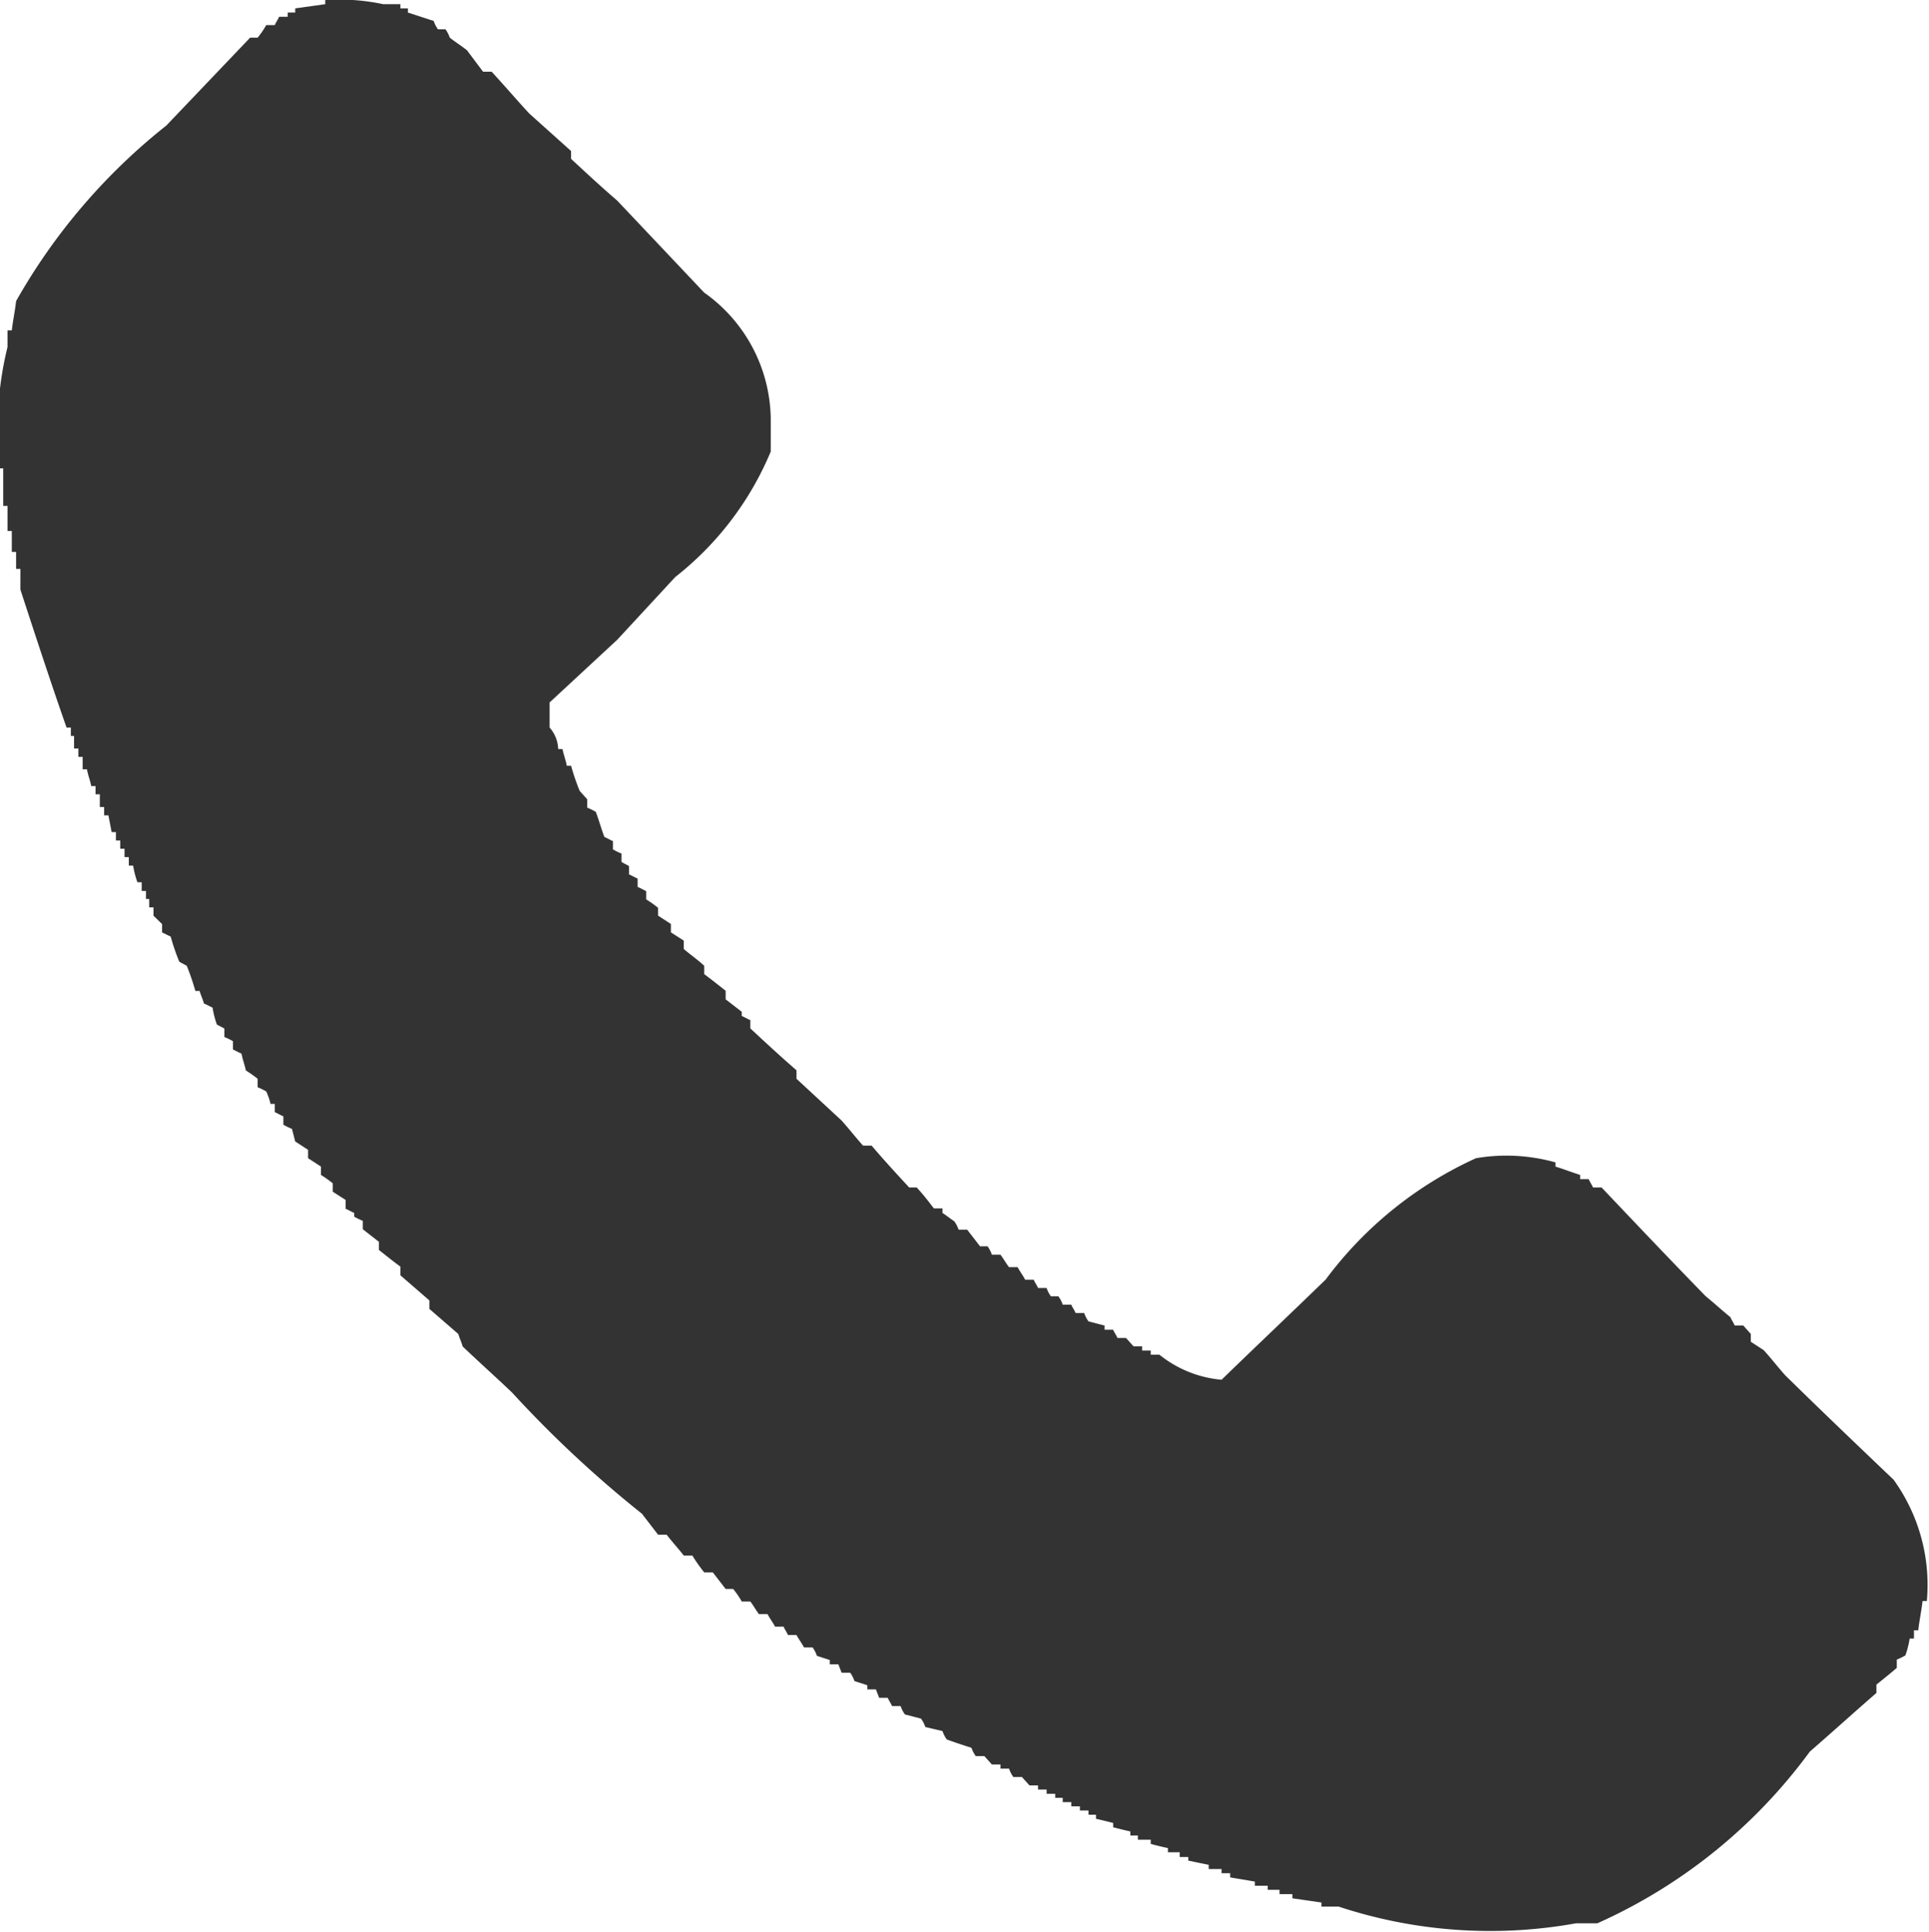 <svg xmlns="http://www.w3.org/2000/svg" width="17.97" height="18" viewBox="0 0 17.97 18"><path id="ico-tel_bk.svg" d="M1096.06 20a1.981 1.981 0 01.54.039h.16v.039h.07v.039l.24.078a.288.288 0 00.04.078h.07a.29.29 0 01.04.078c.05.039.11.078.16.117l.15.2h.08c.12.13.23.259.35.389l.39.35v.073c.14.13.28.26.43.389l.81.857a1.461 1.461 0 01.62 1.169v.312a2.906 2.906 0 01-.89 1.169l-.54.584-.63.584v.234a.318.318 0 01.08.2h.04c.01.052.03.1.04.156h.04a2.117 2.117 0 00.08.234l.07.078v.078a.652.652 0 01.08.039c.03.078.05.155.08.234.03.013.05.026.08.039v.077a.544.544 0 00.08.039v.078c.02.013.05.026.07.039v.077c.03.013.05.026.08.039v.078c.03.012.05.025.08.039v.077a1.047 1.047 0 01.11.078v.073l.12.078v.078l.12.077v.078c.06.052.13.1.19.156v.078c.07.052.13.1.2.155v.08l.15.116v.039c.03.013.05.026.08.039v.077c.14.13.28.26.43.39v.079l.42.389c.07.078.13.156.2.234h.08c.11.13.23.26.35.39h.07c.06.064.11.13.16.195h.08v.042c.04.026.07.051.11.078a.288.288 0 01.04.078h.08l.12.155h.07a.3.3 0 01.04.078h.08c.03.039.05.078.08.116h.08c.02.039.05.078.07.117h.08c.01.026.03.052.04.077h.08a.284.284 0 00.04.078h.07a.289.289 0 01.04.078h.08c.01.026.03.051.04.077h.08a.291.291 0 00.04.078l.15.039v.039h.08c.01.026.03.051.04.077h.08l.07.078h.08v.039h.08v.038h.08a1.074 1.074 0 00.58.234c.32-.311.65-.623.97-.934a3.6 3.6 0 011.4-1.13 1.69 1.69 0 01.74.039v.039c.08.025.15.052.23.078v.039h.08c.01.026.03.053.04.078h.08c.32.337.64.675.97 1.013.08.065.15.13.23.195.01.026.03.052.04.078h.08l.07.078v.073l.12.078c.07.077.13.155.2.234.33.324.67.649 1.01.973a1.676 1.676 0 01.31 1.13h-.04c-.01.091-.03.182-.04.273h-.04v.077h-.04a.888.888 0 01-.04.157.666.666 0 01-.08.039v.077c-.06.052-.12.1-.19.156v.078c-.21.182-.41.364-.62.546a4.966 4.966 0 01-1.98 1.6h-.2a4.5 4.5 0 01-2.21-.156h-.16v-.038l-.27-.039v-.039h-.12v-.04h-.11v-.038h-.12v-.039l-.23-.039v-.039h-.08v-.039h-.12v-.039l-.19-.039V37.3h-.08v-.044h-.11v-.039a2.702 2.702 0 01-.16-.039v-.039h-.12V37.1h-.07v-.038c-.06-.013-.11-.026-.16-.039v-.04a6.46 6.46 0 00-.16-.039v-.038h-.07v-.039h-.08v-.039h-.08v-.039h-.08v-.04h-.07v-.038h-.08v-.039h-.08v-.039h-.08l-.07-.078h-.08a.3.3 0 01-.04-.078h-.08v-.039h-.08l-.07-.078h-.08a.285.285 0 01-.04-.077c-.08-.026-.16-.052-.23-.078a.291.291 0 01-.04-.078l-.16-.038a.291.291 0 00-.04-.078l-.15-.039a.285.285 0 01-.04-.078h-.08c-.01-.025-.03-.052-.04-.077h-.08l-.03-.078h-.08V35.7l-.12-.039a.294.294 0 00-.04-.078h-.08l-.03-.078h-.08v-.04l-.12-.039a.29.29 0 00-.04-.078h-.08c-.02-.039-.05-.078-.07-.116h-.08c-.01-.026-.03-.052-.04-.078h-.08c-.02-.039-.05-.078-.07-.117h-.08c-.03-.039-.05-.078-.08-.117h-.08a.817.817 0 00-.08-.117h-.07l-.12-.155h-.08a1.381 1.381 0 01-.11-.156h-.08c-.05-.065-.11-.129-.16-.195h-.08l-.15-.195a10.62 10.62 0 01-1.21-1.129c-.15-.143-.31-.286-.46-.429-.01-.039-.03-.078-.04-.116l-.27-.234v-.079l-.27-.234V31.8c-.07-.051-.13-.1-.2-.155v-.076l-.15-.117v-.078a.78.78 0 01-.08-.039V31.3c-.03-.013-.05-.026-.08-.039v-.082l-.12-.077v-.078a1.032 1.032 0 00-.11-.078v-.078l-.12-.078v-.078l-.12-.078-.03-.117a.666.666 0 01-.08-.039V30.4c-.03-.013-.05-.026-.08-.039v-.077h-.04a.537.537 0 00-.04-.116.554.554 0 00-.08-.039v-.079a1.239 1.239 0 00-.11-.078c-.01-.052-.03-.1-.04-.156-.03-.013-.05-.025-.08-.039V29.7a.544.544 0 00-.08-.039v-.079c-.02-.012-.05-.025-.07-.038a.911.911 0 01-.04-.157c-.03-.013-.05-.026-.08-.038-.01-.039-.03-.078-.04-.117h-.04a2.237 2.237 0 00-.08-.234c-.02-.013-.05-.026-.07-.039a2.075 2.075 0 01-.08-.234c-.03-.013-.05-.025-.08-.038v-.078l-.08-.078v-.078h-.04v-.078h-.03V28.3h-.04v-.081h-.04a.9.9 0 01-.04-.155h-.04v-.079h-.04v-.078h-.04v-.077h-.04v-.078h-.04l-.03-.156h-.04v-.078h-.04V27.4h-.04v-.077h-.04c-.01-.052-.03-.1-.04-.156h-.04v-.116h-.04v-.078h-.04v-.117h-.03v-.078h-.04c-.15-.428-.29-.857-.43-1.285V25.3h-.04v-.158h-.04v-.195h-.04v-.234h-.04v-.35h-.03a3.172 3.172 0 01.07-1.13v-.155h.04c.01-.091.03-.182.04-.273a5.6 5.6 0 011.4-1.636l.78-.818h.07a.785.785 0 00.08-.117h.08c.01-.026.03-.052.04-.078h.08v-.039h.07v-.039l.28-.039V20z" transform="translate(-1093.03 -20)" fill="#333" fill-rule="evenodd"/></svg>